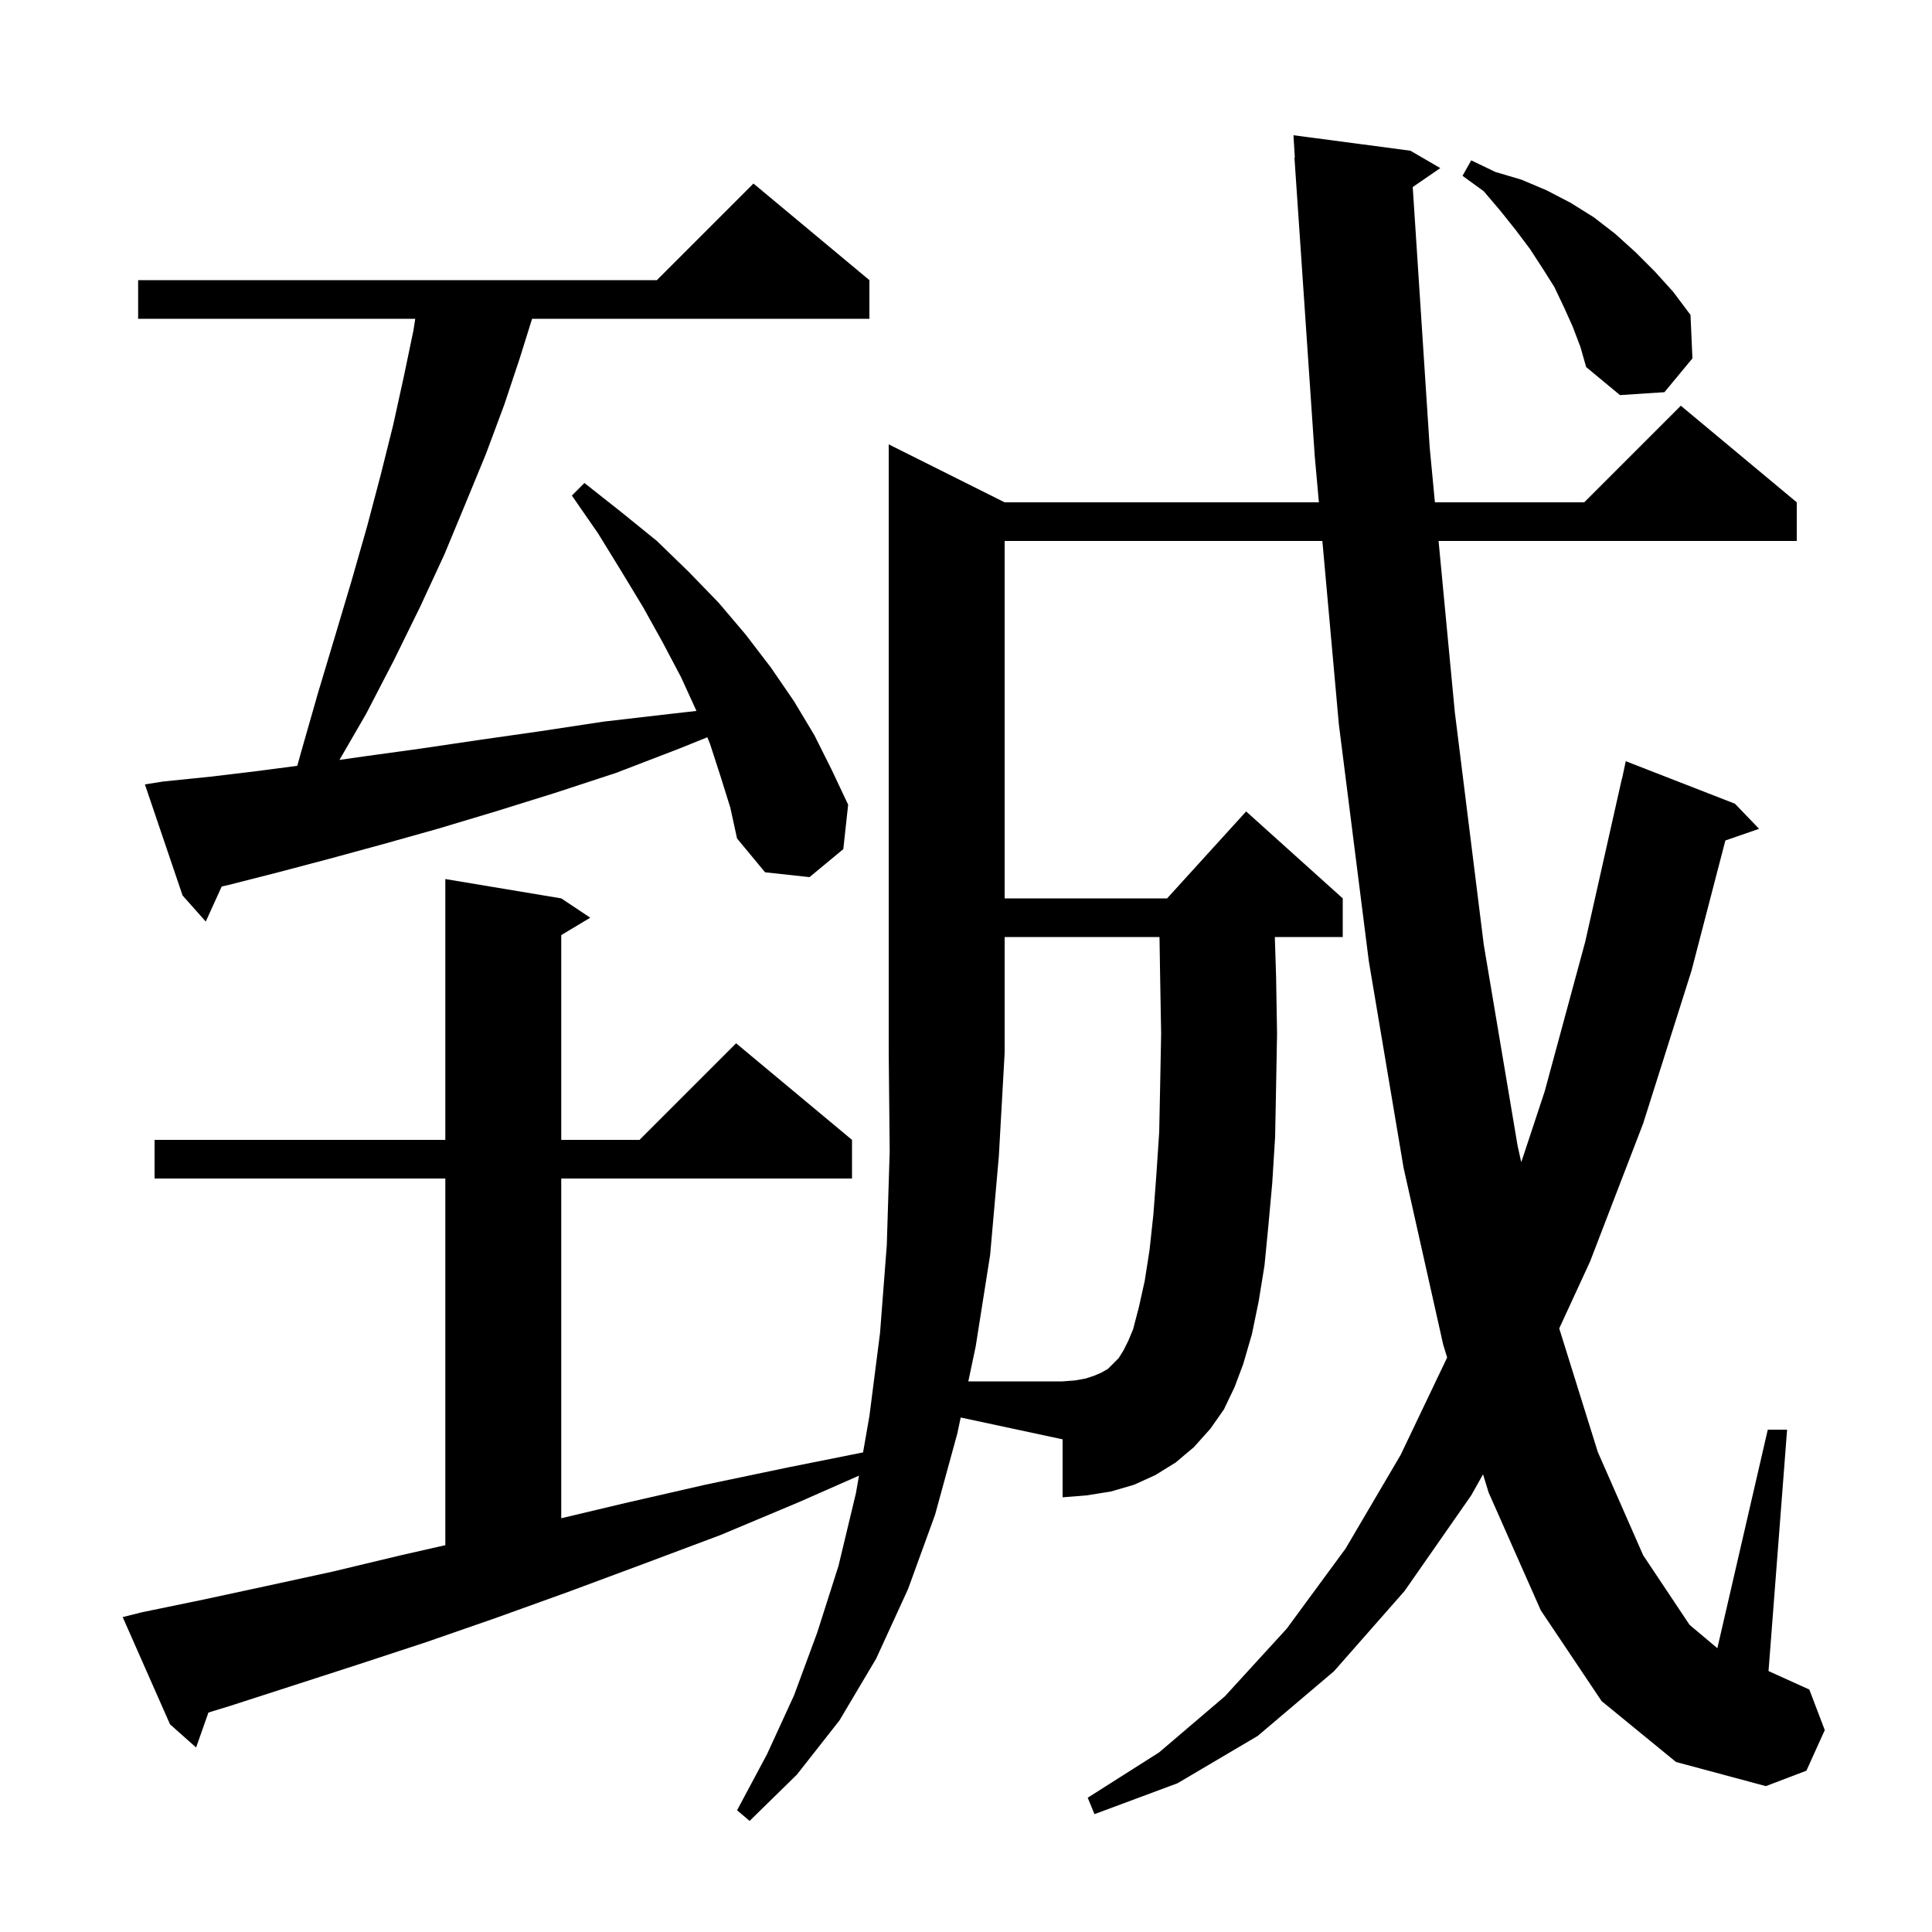 <svg xmlns="http://www.w3.org/2000/svg" xmlns:xlink="http://www.w3.org/1999/xlink" version="1.1" baseProfile="full" viewBox="0 0 200 200" width="200" height="200">
<g fill="black">
<path d="M 118.5 132.6 L 119.0 129.4 L 119.4 125.7 L 119.7 121.7 L 120.0 117.2 L 120.1 112.3 L 120.2 107.0 L 120.1 101.3 L 120.031 97.0 L 104.0 97.0 L 104.0 109.0 L 103.4 119.7 L 102.5 129.9 L 101.0 139.4 L 100.24 143.0 L 110.0 143.0 L 111.3 142.9 L 112.4 142.7 L 113.3 142.4 L 114.0 142.1 L 114.7 141.7 L 115.8 140.6 L 116.3 139.8 L 116.8 138.8 L 117.3 137.6 L 117.9 135.3 Z M 74.6 80.4 L 73.5 77.0 L 73.221 76.323 L 70.3 77.5 L 63.8 80.0 L 57.4 82.1 L 51.3 84.0 L 45.3 85.8 L 39.6 87.4 L 34.1 88.9 L 28.8 90.3 L 23.7 91.6 L 22.949 91.772 L 21.3 95.4 L 18.9 92.7 L 15.0 81.2 L 16.9 80.9 L 21.8 80.4 L 26.8 79.8 L 30.775 79.275 L 31.1 78.1 L 32.9 71.8 L 34.7 65.8 L 36.4 60.1 L 38.0 54.5 L 39.4 49.2 L 40.7 44.0 L 41.8 39.0 L 42.8 34.2 L 42.987 33.0 L 14.3 33.0 L 14.3 29.0 L 68.0 29.0 L 78.0 19.0 L 90.0 29.0 L 90.0 33.0 L 55.081 33.0 L 53.8 37.1 L 52.2 41.9 L 50.3 47.0 L 48.2 52.1 L 46.0 57.4 L 43.5 62.8 L 40.8 68.3 L 37.9 73.9 L 35.141 78.666 L 37.7 78.3 L 43.5 77.5 L 49.6 76.6 L 55.9 75.7 L 62.5 74.7 L 69.4 73.9 L 72.098 73.596 L 70.5 70.1 L 68.6 66.5 L 66.6 62.9 L 64.3 59.1 L 61.9 55.2 L 59.2 51.3 L 60.5 50.0 L 64.3 53.0 L 68.0 56.0 L 71.3 59.2 L 74.4 62.4 L 77.2 65.7 L 79.8 69.1 L 82.2 72.6 L 84.3 76.1 L 86.1 79.7 L 87.8 83.3 L 87.3 87.9 L 83.8 90.8 L 79.2 90.3 L 76.3 86.8 L 75.6 83.6 Z M 162.8 33.8 L 161.9 31.8 L 160.9 29.7 L 159.7 27.8 L 158.4 25.8 L 156.9 23.8 L 155.3 21.8 L 153.6 19.8 L 151.4 18.2 L 152.3 16.6 L 154.8 17.8 L 157.5 18.6 L 160.1 19.7 L 162.6 21.0 L 165.0 22.5 L 167.2 24.2 L 169.3 26.1 L 171.3 28.1 L 173.2 30.2 L 175.0 32.6 L 175.2 37.1 L 172.3 40.6 L 167.7 40.9 L 164.2 38.0 L 163.6 35.9 Z M 165.8 176.1 L 159.5 166.7 L 154.1 154.5 L 153.523 152.622 L 152.3 154.8 L 145.4 164.7 L 138.1 173.0 L 130.2 179.7 L 121.9 184.6 L 113.3 187.8 L 112.6 186.1 L 120.0 181.4 L 126.8 175.6 L 133.2 168.6 L 139.3 160.3 L 145.0 150.6 L 149.808 140.53 L 149.4 139.2 L 145.3 120.9 L 141.7 99.5 L 138.6 75.0 L 136.891 56.0 L 104.0 56.0 L 104.0 93.0 L 120.818 93.0 L 129.0 84.0 L 139.0 93.0 L 139.0 97.0 L 131.97 97.0 L 132.1 101.1 L 132.2 107.0 L 132.1 112.5 L 132.0 117.7 L 131.7 122.5 L 131.3 126.9 L 130.9 131.0 L 130.3 134.7 L 129.6 138.1 L 128.7 141.2 L 127.8 143.6 L 126.7 145.9 L 125.3 147.9 L 123.6 149.8 L 121.7 151.4 L 119.6 152.7 L 117.4 153.7 L 115.0 154.4 L 112.5 154.8 L 110.0 155.0 L 110.0 149.0 L 99.451 146.739 L 99.1 148.4 L 96.8 156.8 L 94.0 164.5 L 90.7 171.7 L 86.9 178.1 L 82.5 183.7 L 77.6 188.5 L 76.3 187.4 L 79.4 181.6 L 82.2 175.5 L 84.6 169.0 L 86.8 162.1 L 88.6 154.6 L 88.922 152.759 L 82.7 155.5 L 74.6 158.9 L 66.6 161.9 L 58.8 164.8 L 51.3 167.5 L 44.1 170.0 L 37.1 172.3 L 30.3 174.5 L 23.8 176.6 L 21.577 177.281 L 20.3 180.9 L 17.6 178.5 L 12.7 167.4 L 14.7 166.9 L 21.0 165.6 L 27.5 164.2 L 34.4 162.7 L 41.5 161.0 L 46.1 159.957 L 46.1 122.0 L 16.0 122.0 L 16.0 118.0 L 46.1 118.0 L 46.1 91.0 L 58.1 93.0 L 61.1 95.0 L 58.1 96.8 L 58.1 118.0 L 66.2 118.0 L 76.2 108.0 L 88.2 118.0 L 88.2 122.0 L 58.1 122.0 L 58.1 157.168 L 64.7 155.6 L 73.0 153.7 L 81.6 151.9 L 89.344 150.351 L 90.0 146.6 L 91.1 138.0 L 91.8 128.9 L 92.1 119.2 L 92.0 109.0 L 92.0 46.0 L 104.0 52.0 L 136.532 52.0 L 136.1 47.2 L 134.0 16.3 L 134.039 16.298 L 133.9 14.0 L 146.0 15.6 L 149.1 17.4 L 146.245 19.363 L 148.0 46.3 L 148.541 52.0 L 164.0 52.0 L 174.0 42.0 L 186.0 52.0 L 186.0 56.0 L 148.92 56.0 L 150.6 73.7 L 153.6 97.8 L 157.1 118.6 L 157.48 120.314 L 159.9 113.0 L 164.1 97.5 L 167.9 80.6 L 167.914 80.603 L 168.3 78.8 L 179.6 83.2 L 182.1 85.8 L 178.61 87.006 L 175.1 100.5 L 170.1 116.3 L 164.6 130.6 L 161.411 137.518 L 165.4 150.3 L 170.1 161.0 L 174.9 168.2 L 177.78 170.622 L 183.0 148.0 L 185.0 148.0 L 183.077 172.993 L 183.1 173.0 L 187.3 174.9 L 188.9 179.1 L 187.0 183.3 L 182.8 184.9 L 173.5 182.4 Z " />
</g>
</svg>
